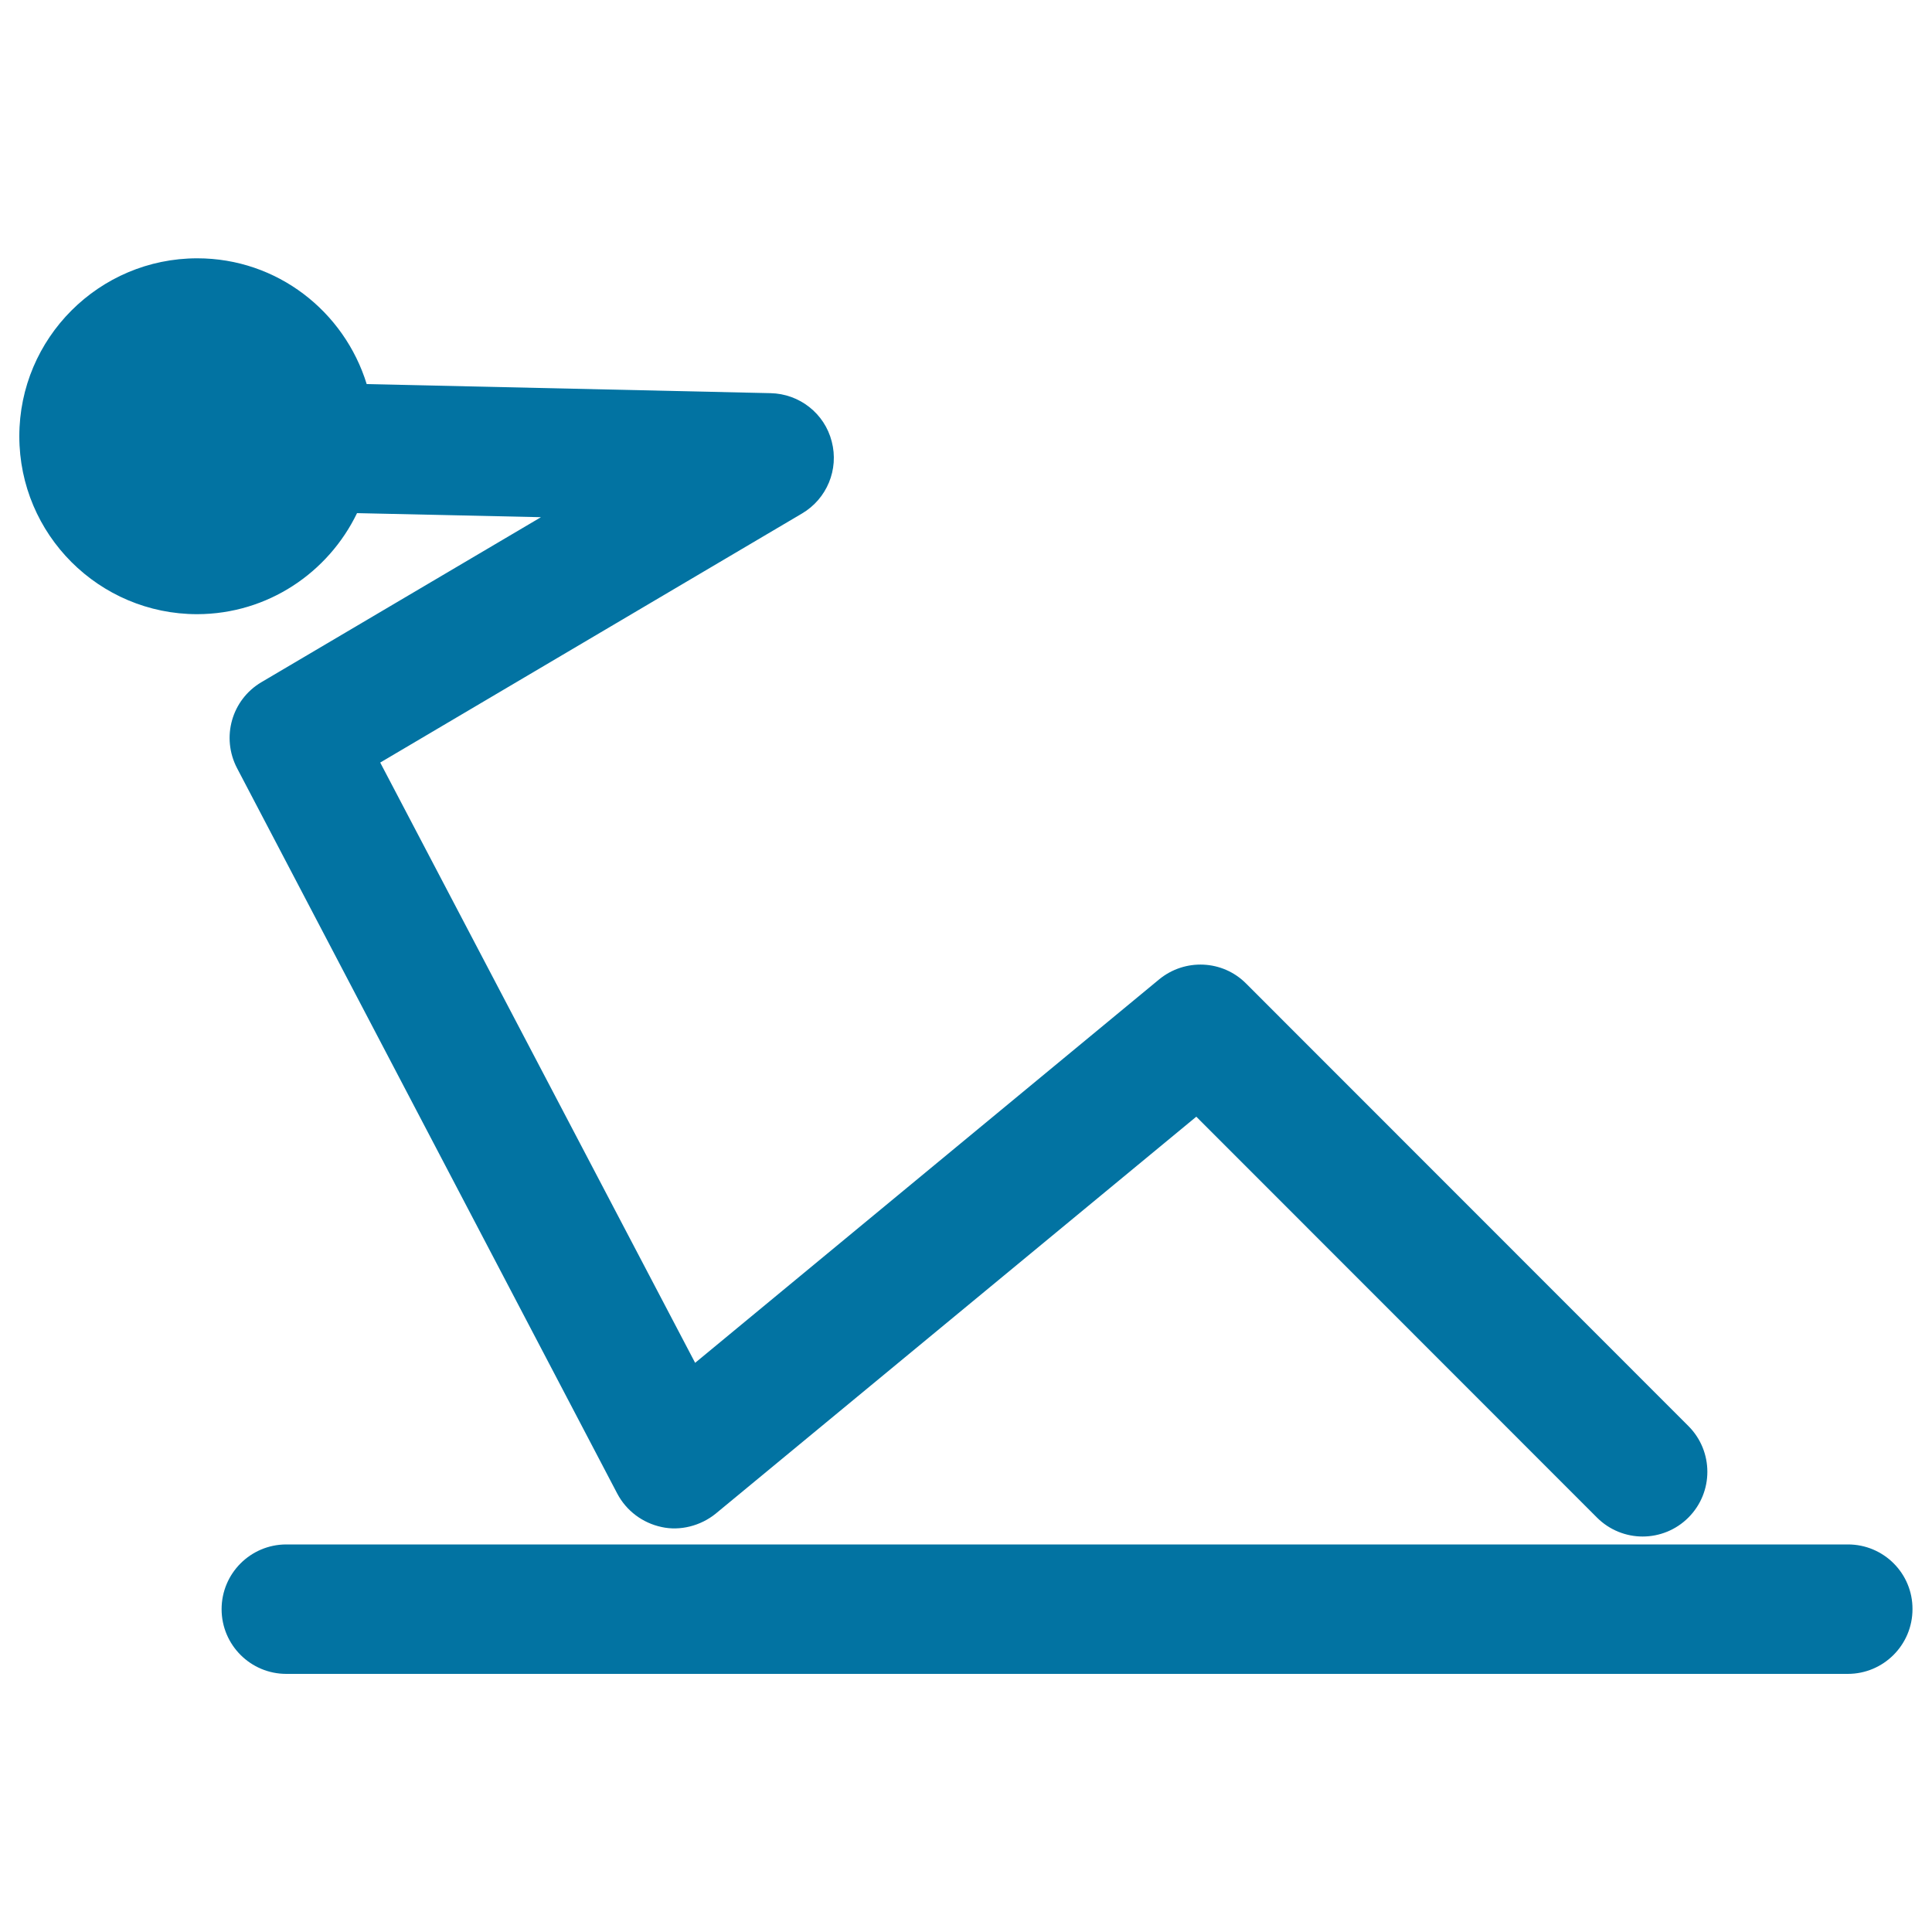 <svg xmlns="http://www.w3.org/2000/svg" viewBox="0 0 1000 1000" style="fill:#0273a2">
<title>Gymnast Making Abdominals To Strengthen Abdominal Muscles SVG icon</title>
<g><g><path d="M184.8,265.6l95.2,2.1l-144.7,85.4c-15.4,9.1-20.9,28.6-12.6,44.5l196.8,375.5c4.7,8.9,13.1,15.2,23,17.3c9.5,2.1,20.1-0.6,27.9-6.9L619.2,578l207.4,207.5c6.5,6.5,15.1,9.8,23.6,9.8c8.6,0,17.2-3.3,23.7-9.8c13.1-13.1,13.1-34.3,0-47.4L645,509.1c-12.2-12.3-31.7-13.1-45-2.2L359.8,705.4L196.8,394.7l218.3-128.9c12.9-7.6,19.2-22.8,15.4-37.3c-3.7-14.5-16.7-24.7-31.7-25l-209-4.7c-11.6-37.6-46.3-65.1-87.7-65.1c-50.8,0-92.1,41.3-92.1,92.1c0,50.9,41.3,92.1,92.1,92.1C138.6,317.8,169.9,296.4,184.8,265.6z"/><path d="M956.5,799.4H148.2c-18.5,0-33.5,15-33.5,33.5c0,18.5,15,33.5,33.5,33.5h808.2c18.5,0,33.5-15,33.5-33.5C990,814.4,975,799.4,956.5,799.4z"/></g></g>
</svg>
